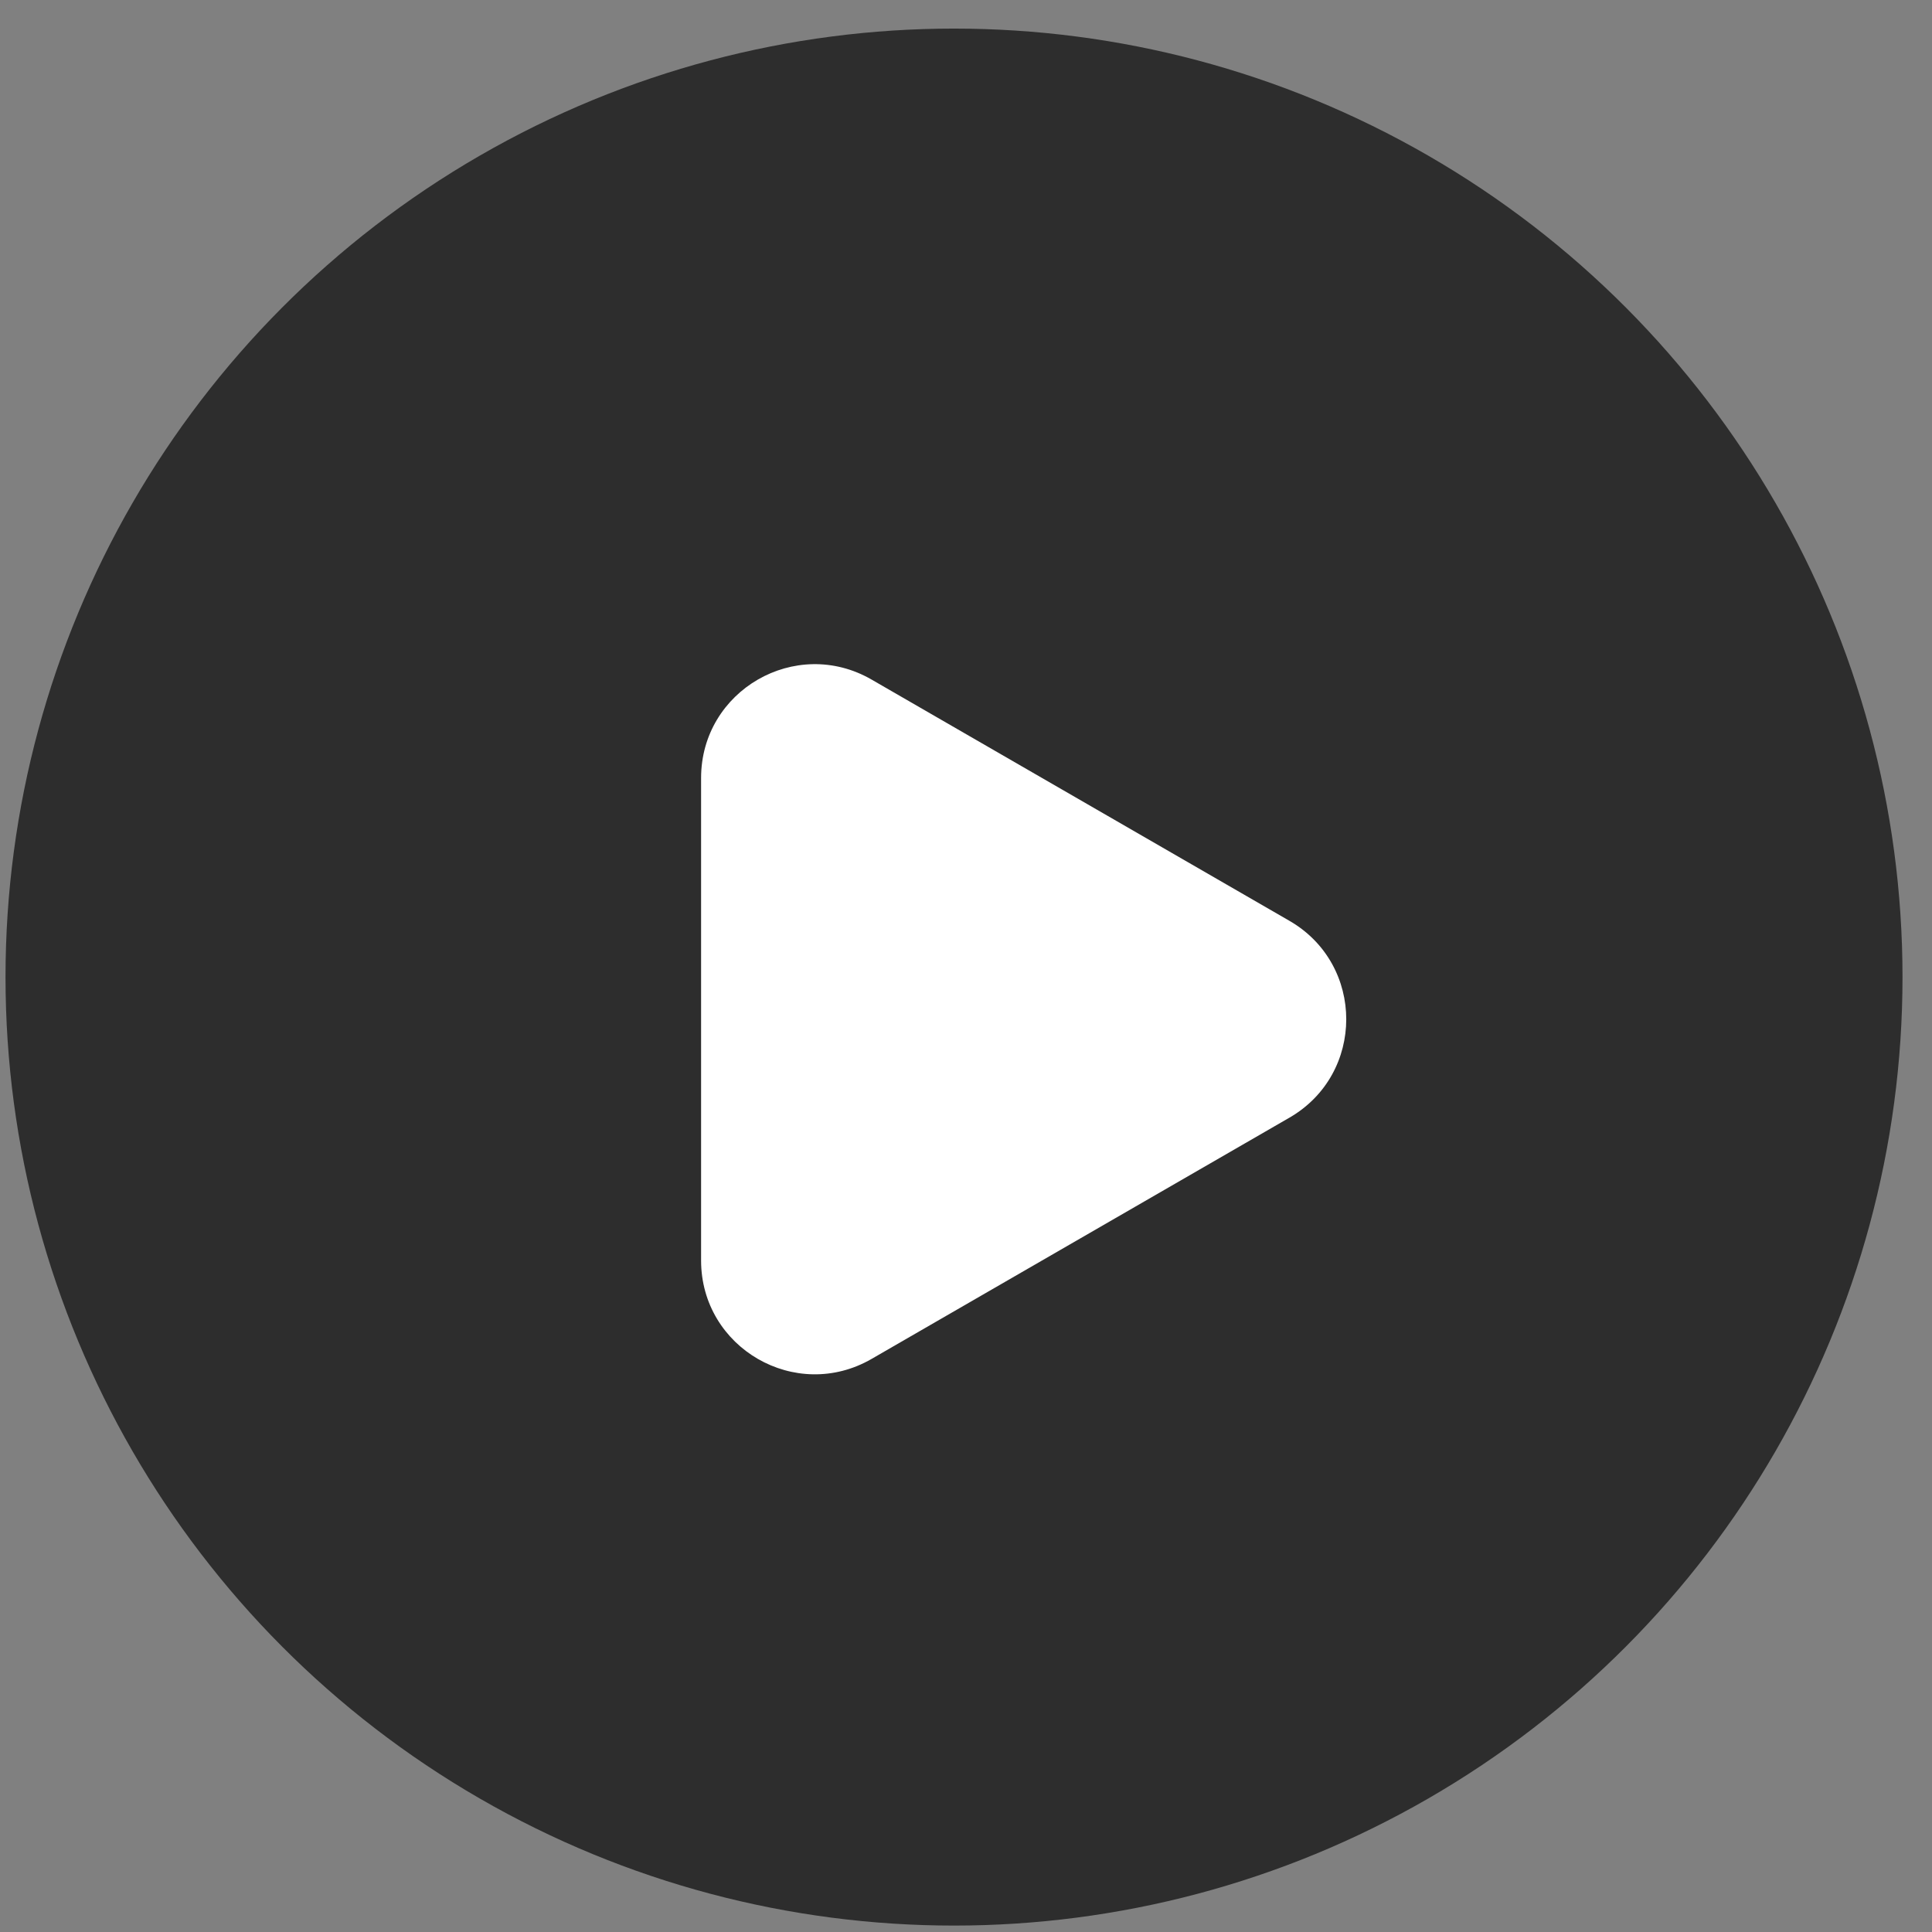 <?xml version="1.0" encoding="UTF-8"?> <svg xmlns="http://www.w3.org/2000/svg" width="34" height="34" viewBox="0 0 34 34" fill="none"><rect x="0" y="0" width="34" height="34" fill="#808080" stroke="none"/> <circle cx="16.789" cy="17.195" r="16.692" fill="#2D2D2D"></circle> <path d="M22.692 16.205C24.025 16.975 24.025 18.899 22.692 19.669L15.338 23.915C14.004 24.685 12.338 23.722 12.338 22.183V13.691C12.338 12.152 14.004 11.189 15.338 11.959L22.692 16.205Z" fill="white"></path> </svg> 